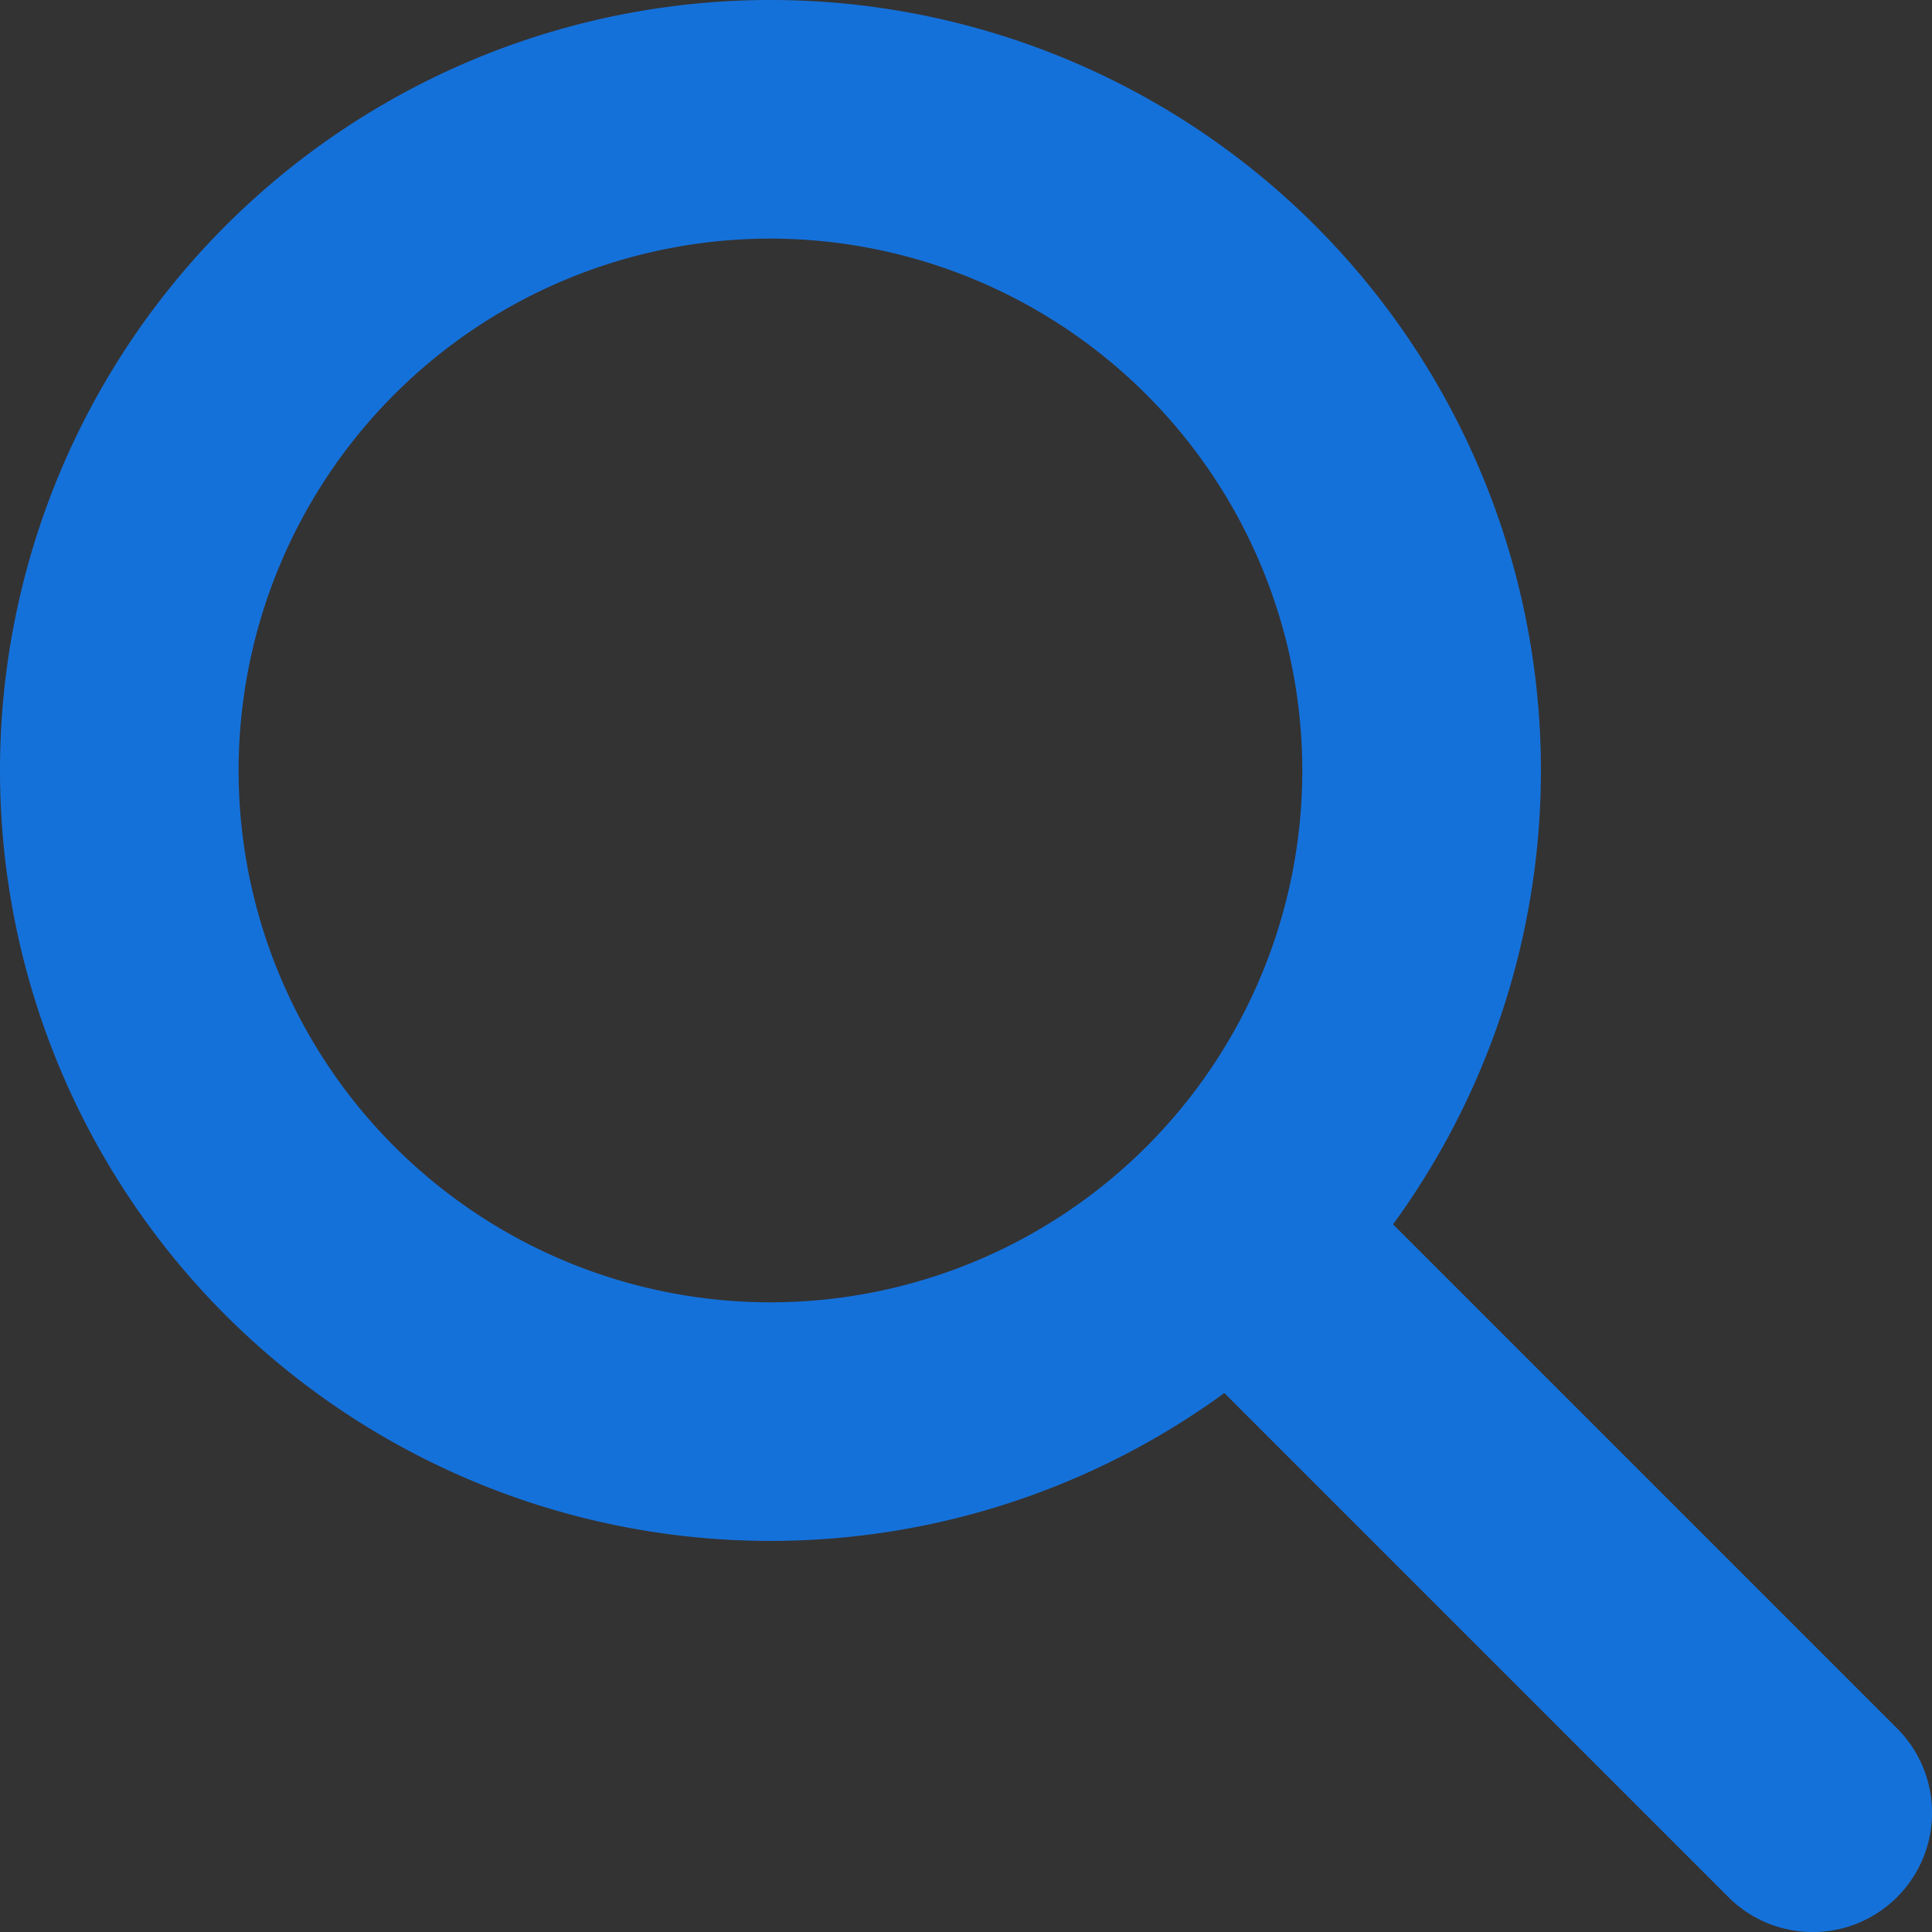 <svg xmlns="http://www.w3.org/2000/svg" width="32.388" height="32.388" viewBox="0 0 32.388 32.388"><rect x="0" y="0" width="32.388" height="32.388" fill="#333333" stroke="none"/><g transform="translate(-363.052 -149.206)"><path d="M12.916,4a8.916,8.916,0,1,0,8.916,8.916A8.926,8.926,0,0,0,12.916,4m0-4A12.916,12.916,0,1,1,0,12.916,12.916,12.916,0,0,1,12.916,0Z" transform="translate(363.052 149.206)" fill="#1571da"/><path d="M0,0,9.113,9.113" transform="translate(384.327 170.481)" fill="#fff"/><path d="M9.113,11.113A1.994,1.994,0,0,1,7.7,10.528L-1.414,1.414a2,2,0,0,1,0-2.828,2,2,0,0,1,2.828,0L10.528,7.7a2,2,0,0,1-1.414,3.414Z" transform="translate(384.327 170.481)" fill="#1571da"/></g></svg>